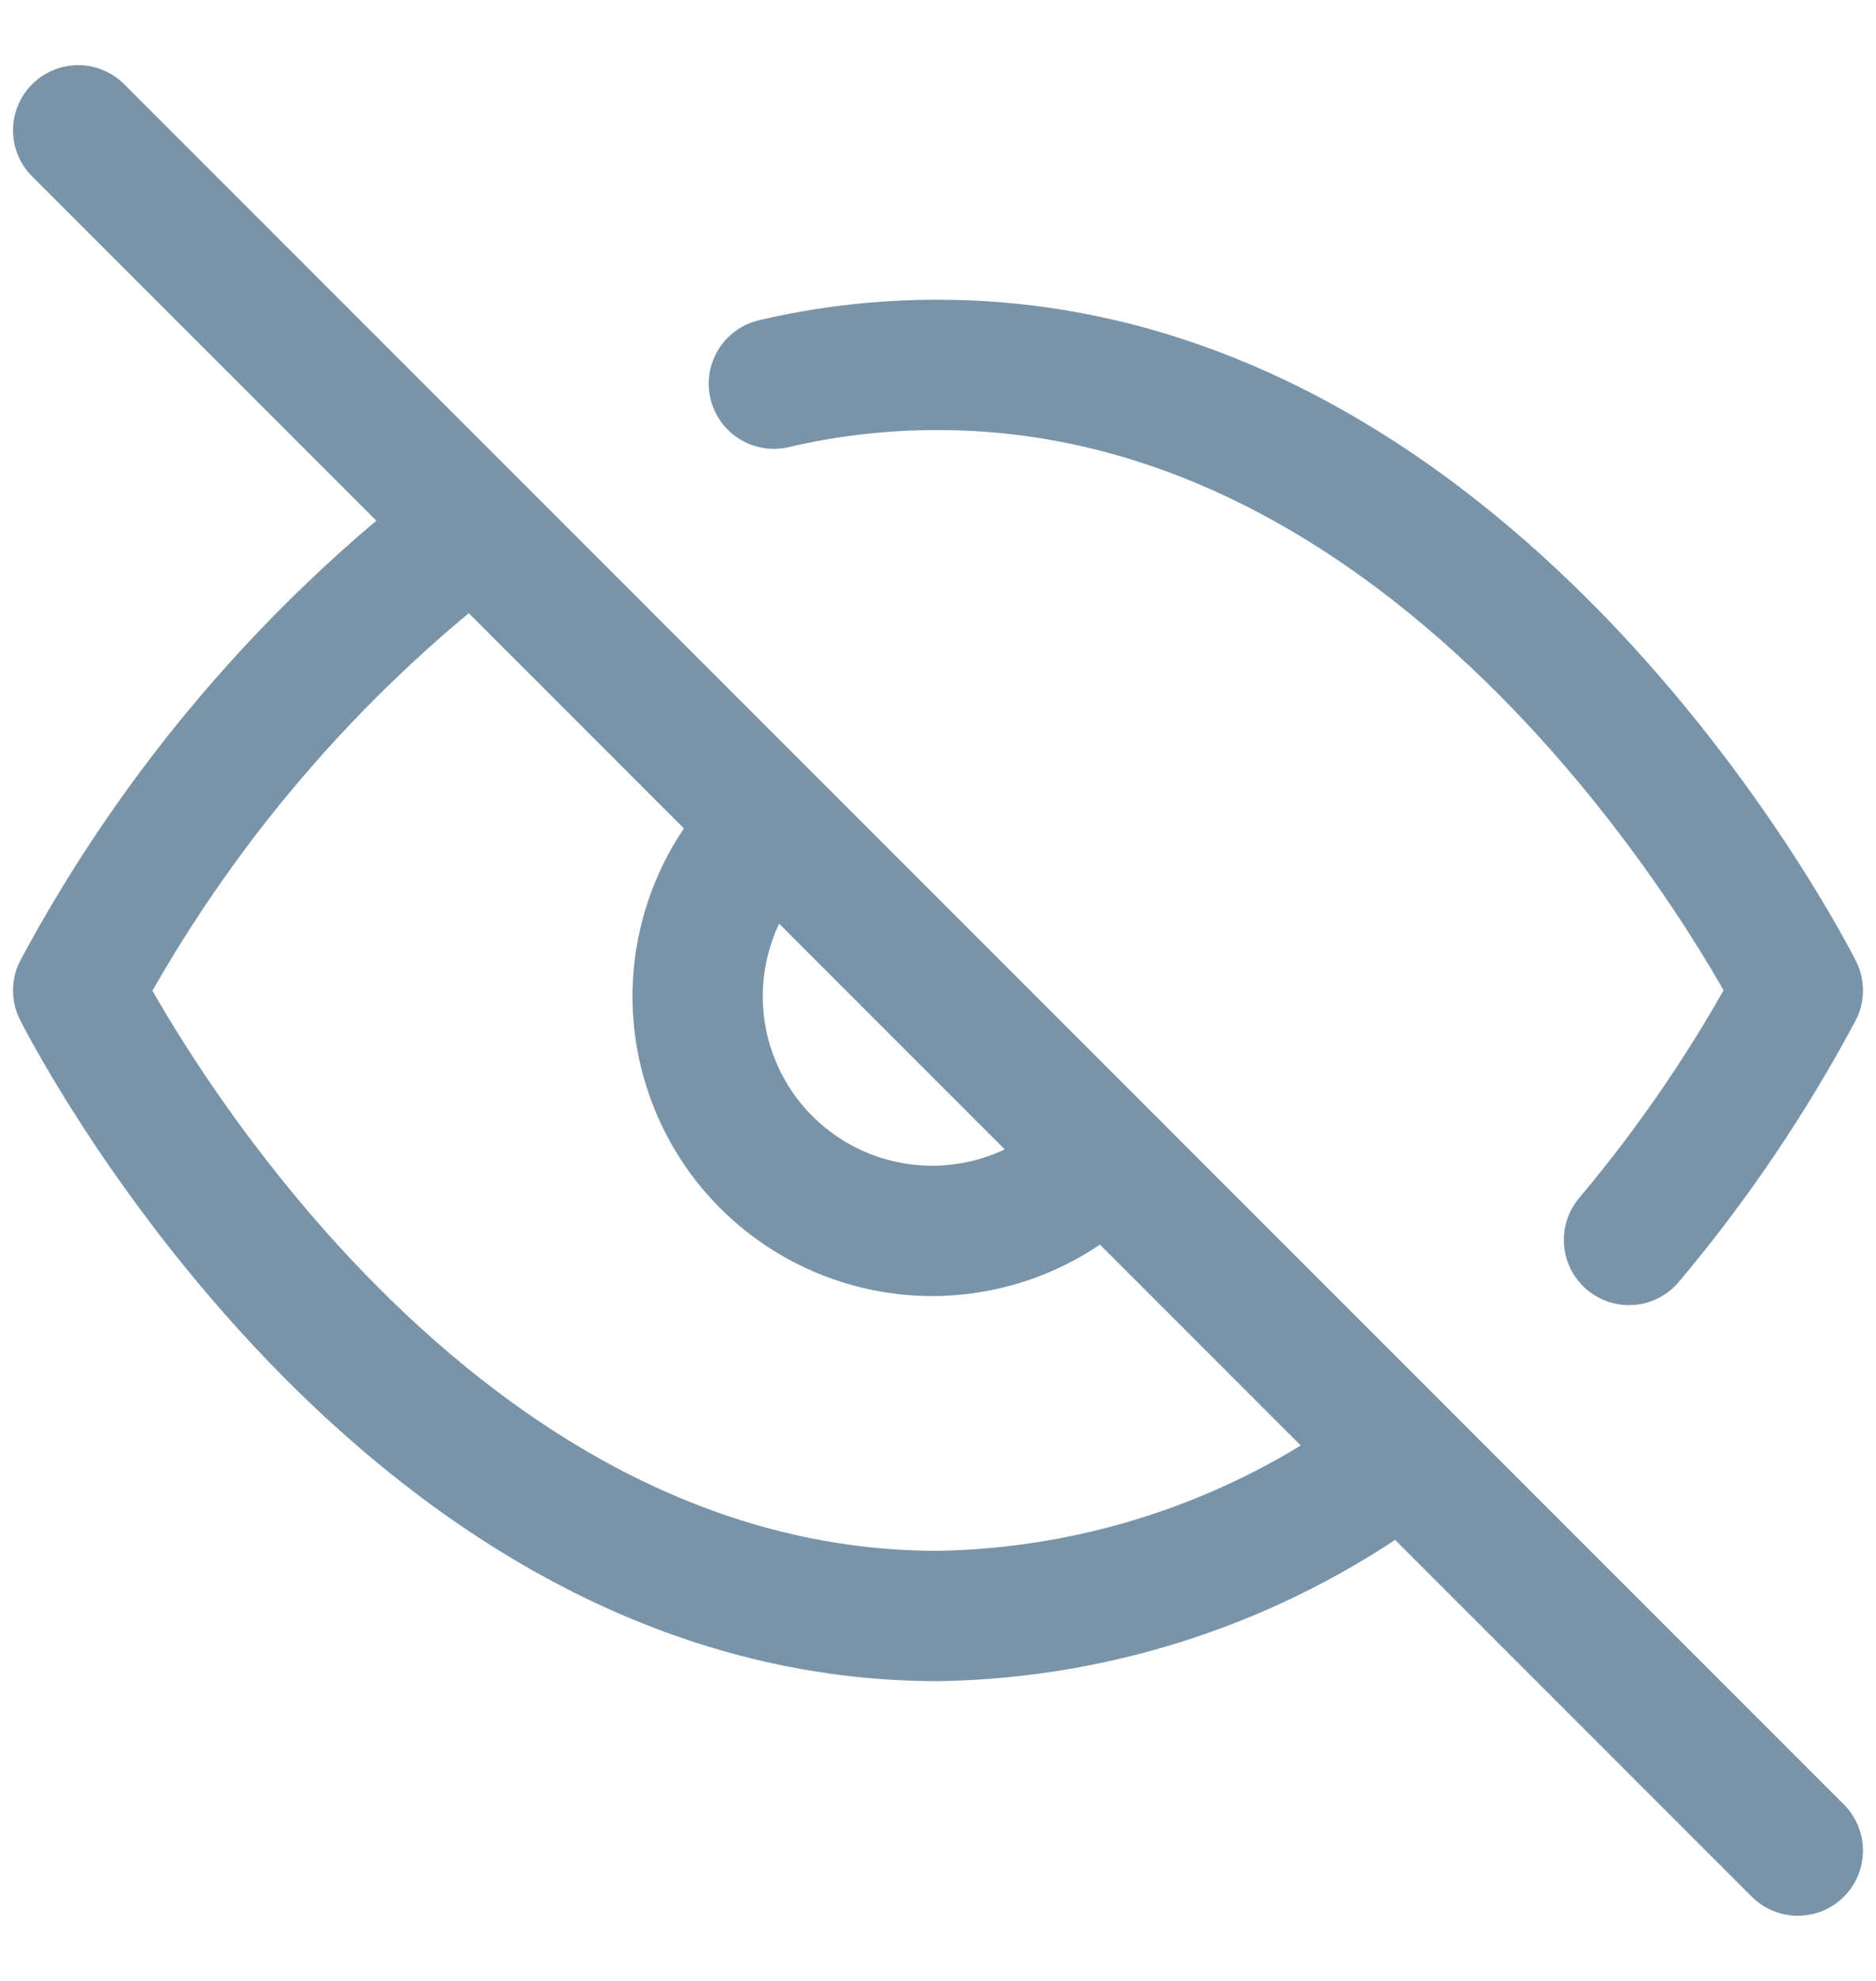 <svg width="18" height="19" viewBox="0 0 18 19" fill="none" xmlns="http://www.w3.org/2000/svg">
<g id="eye-off" clip-path="url(#clip0_172_4520)">
<path id="Icon" d="M7.425 3.68C7.941 3.559 8.47 3.499 9 3.5C14.25 3.5 17.25 9.5 17.25 9.5C16.795 10.352 16.252 11.154 15.63 11.893M10.59 11.09C10.384 11.311 10.136 11.488 9.86 11.611C9.584 11.734 9.286 11.8 8.984 11.806C8.681 11.811 8.381 11.755 8.101 11.642C7.821 11.529 7.567 11.361 7.353 11.147C7.139 10.934 6.971 10.679 6.858 10.399C6.744 10.119 6.689 9.819 6.694 9.516C6.7 9.214 6.766 8.916 6.889 8.64C7.012 8.364 7.189 8.116 7.41 7.91M0.75 1.25L17.25 17.75M13.455 13.955C12.173 14.932 10.612 15.474 9 15.5C3.75 15.5 0.75 9.5 0.75 9.5C1.683 7.761 2.977 6.242 4.545 5.045L13.455 13.955Z" stroke="#7994A9" stroke-width="1.25" stroke-linecap="round" stroke-linejoin="round"/>
</g>
<defs>
<clipPath id="clip0_172_4520">
<rect width="18" height="18" fill="white" transform="translate(0 0.5)"/>
</clipPath>
</defs>
</svg>
